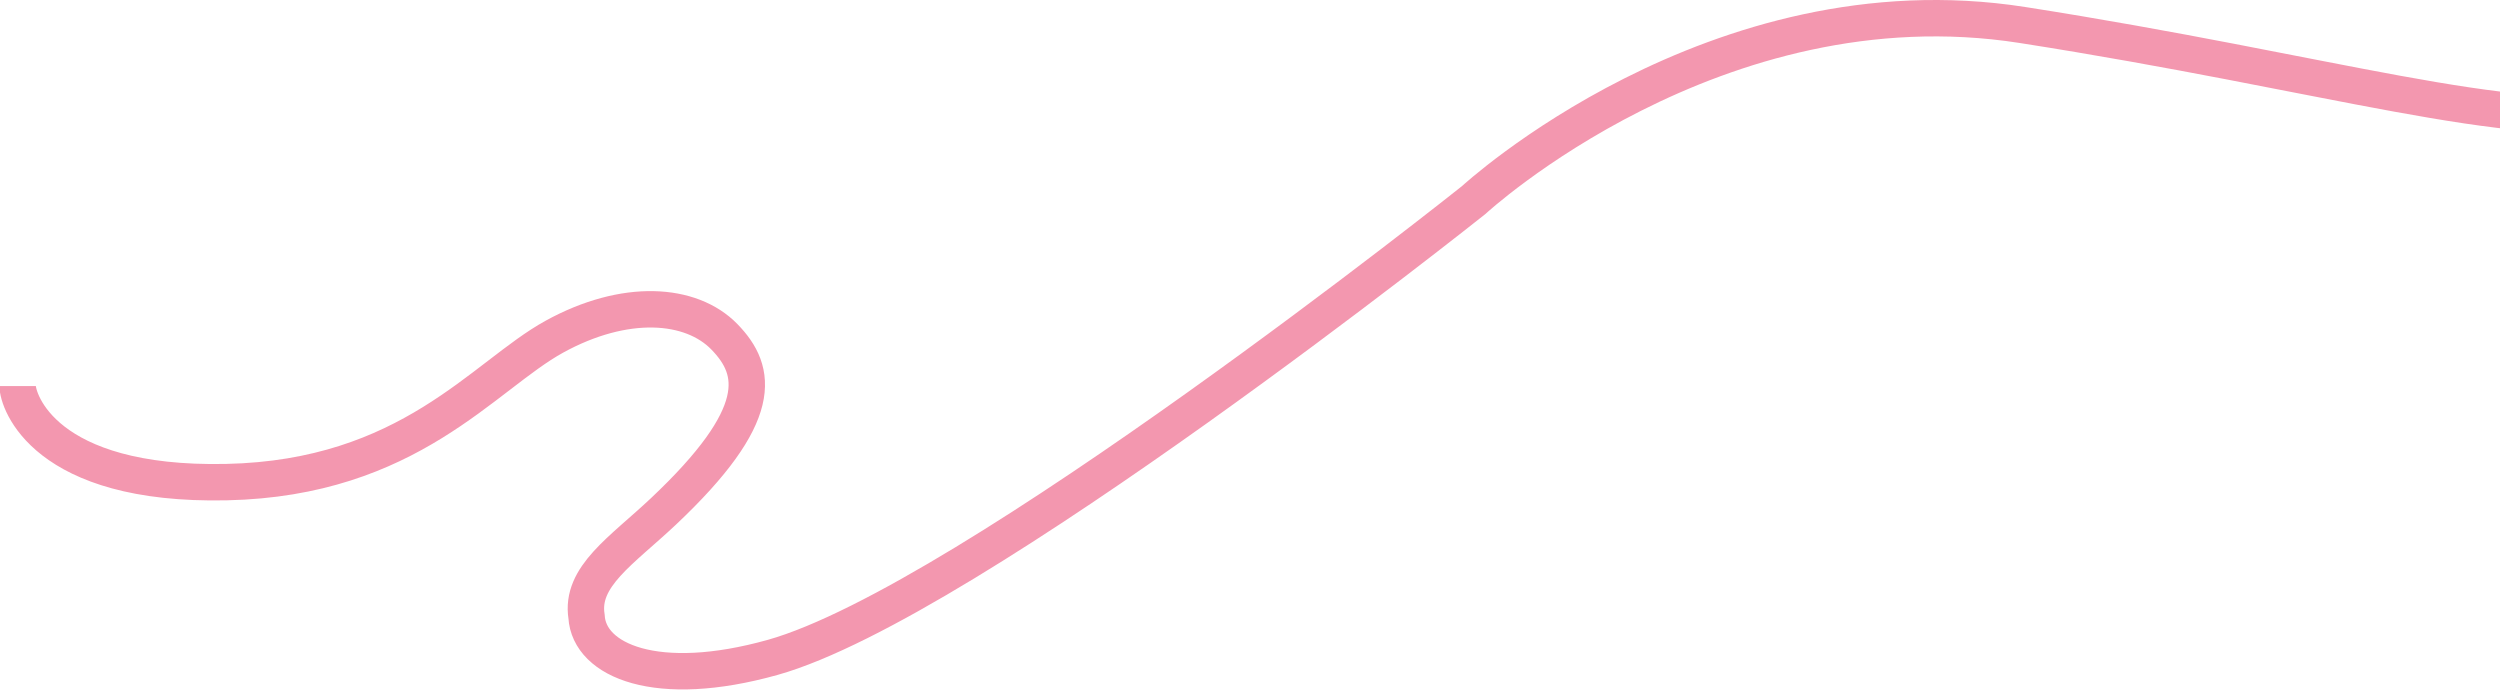 <svg xmlns="http://www.w3.org/2000/svg" xmlns:xlink="http://www.w3.org/1999/xlink" width="2266" height="625" viewBox="0 0 2266 625">
  <defs>
    <clipPath id="clip-path">
      <rect id="Rectángulo_139" data-name="Rectángulo 139" width="2266" height="625" fill="#fff" fill-opacity="0" stroke="#707070" stroke-width="1"/>
    </clipPath>
    <clipPath id="clip-Forma_2">
      <rect width="2266" height="625"/>
    </clipPath>
  </defs>
  <g id="Forma_2" clip-path="url(#clip-Forma_2)">
    <rect width="2266" height="625" fill="#fff" fill-opacity="0"/>
    <g id="Enmascarar_grupo_11" data-name="Enmascarar grupo 11" clip-path="url(#clip-path)">
      <path id="Trazado_127" data-name="Trazado 127" d="M3497.652,1534c0,13.21,23.574,90.609,189.348,87.039s232.992-96.484,297-131.742,123.948-31.047,154.213,0,37.505,70.865-55.213,158.292c-37.922,35.758-75.443,58.949-69.705,95.339,2.362,39.92,63.51,66.456,168.705,36.973,177.995-49.885,635.422-414.536,635.422-414.536s218.988-202.193,497.23-158.684,443.1,96.544,553.148,77.959" transform="translate(-3481.652 -1184.046)" fill="none" stroke="#f397af" stroke-width="33"/>
    </g>
  </g>
</svg>
